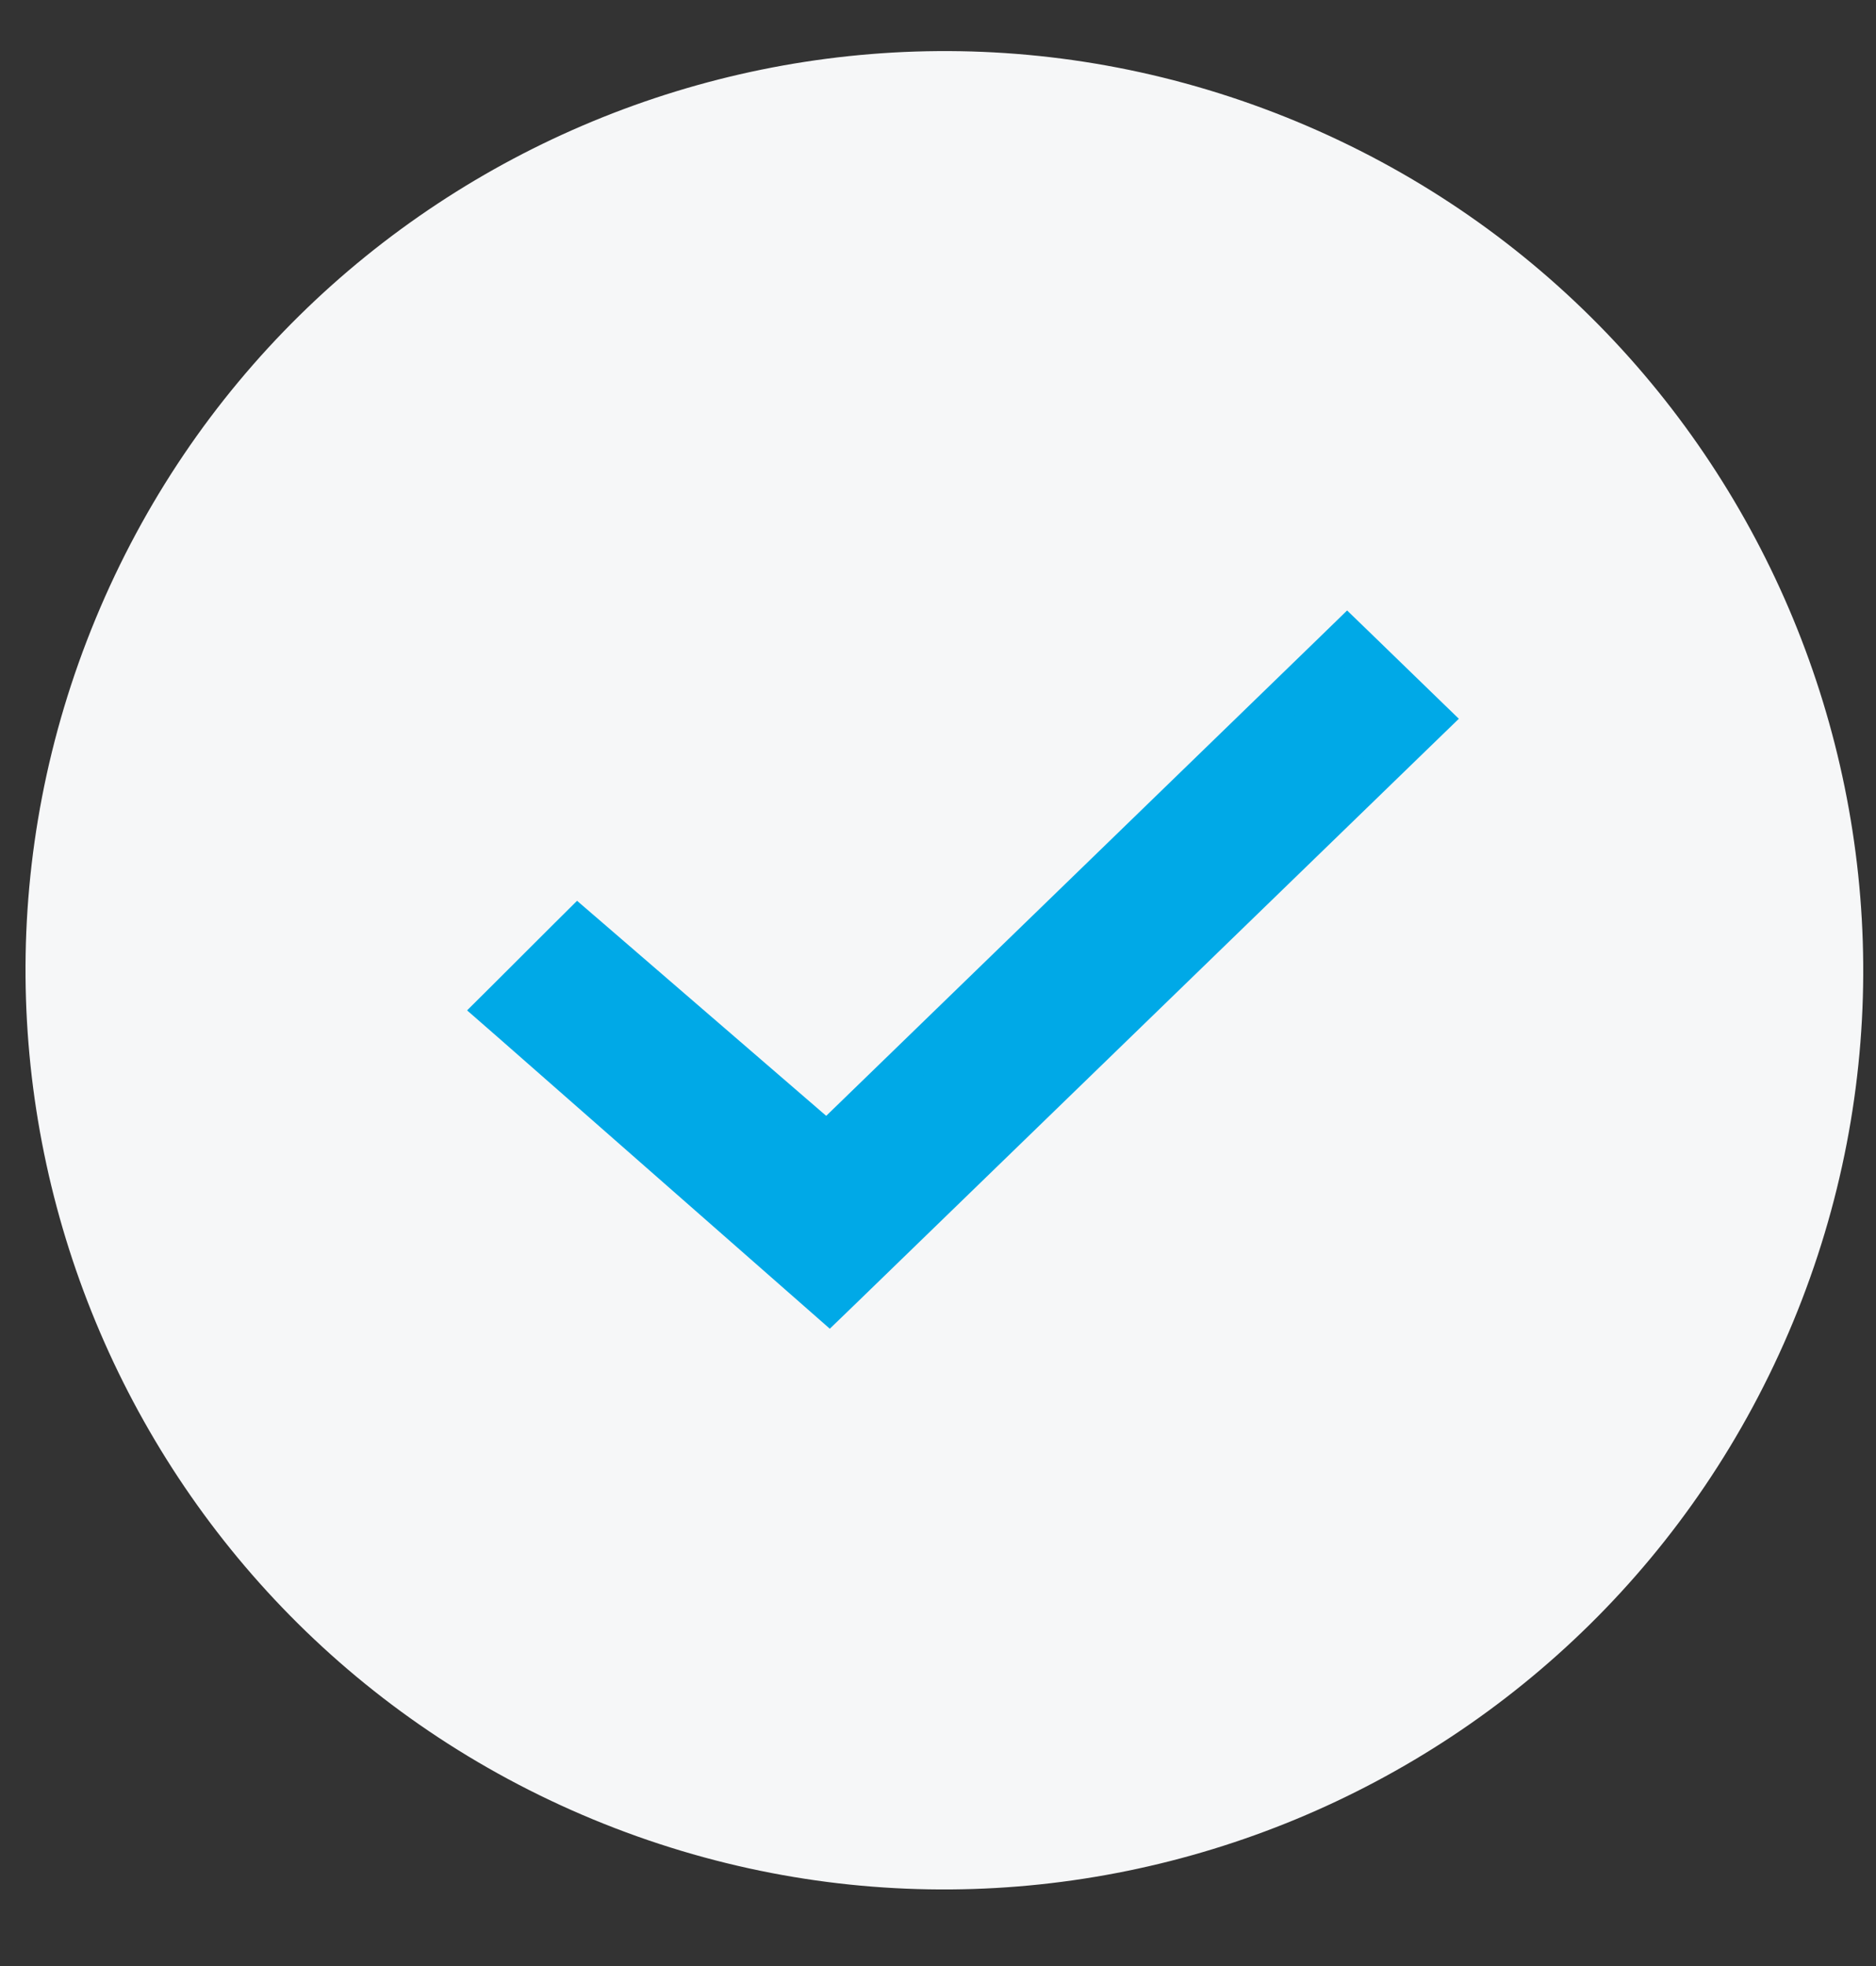 <?xml version="1.0" encoding="UTF-8"?> <svg xmlns="http://www.w3.org/2000/svg" width="21" height="22" viewBox="0 0 21 22" fill="none"><rect x="0" y="0" width="21" height="22" fill="#333333" stroke="none"/> <path d="M20.072 14.792C22.245 9.546 19.753 3.53 14.507 1.357C9.26 -0.816 3.244 1.675 1.071 6.922C-1.102 12.169 1.389 18.184 6.636 20.358C11.883 22.531 17.898 20.039 20.072 14.792Z" fill="#F6F7F8"></path> <path d="M9.134 14.447L9.282 14.577L9.424 14.44L15.863 8.197L16.022 8.043L15.863 7.889L15.23 7.275L15.08 7.13L14.931 7.275L9.257 12.777L6.621 10.502L6.47 10.372L6.329 10.512L5.706 11.134L5.543 11.296L5.716 11.447L9.134 14.447Z" fill="#00A9E7" stroke="#00A9E7" stroke-width="0.429"></path> </svg> 